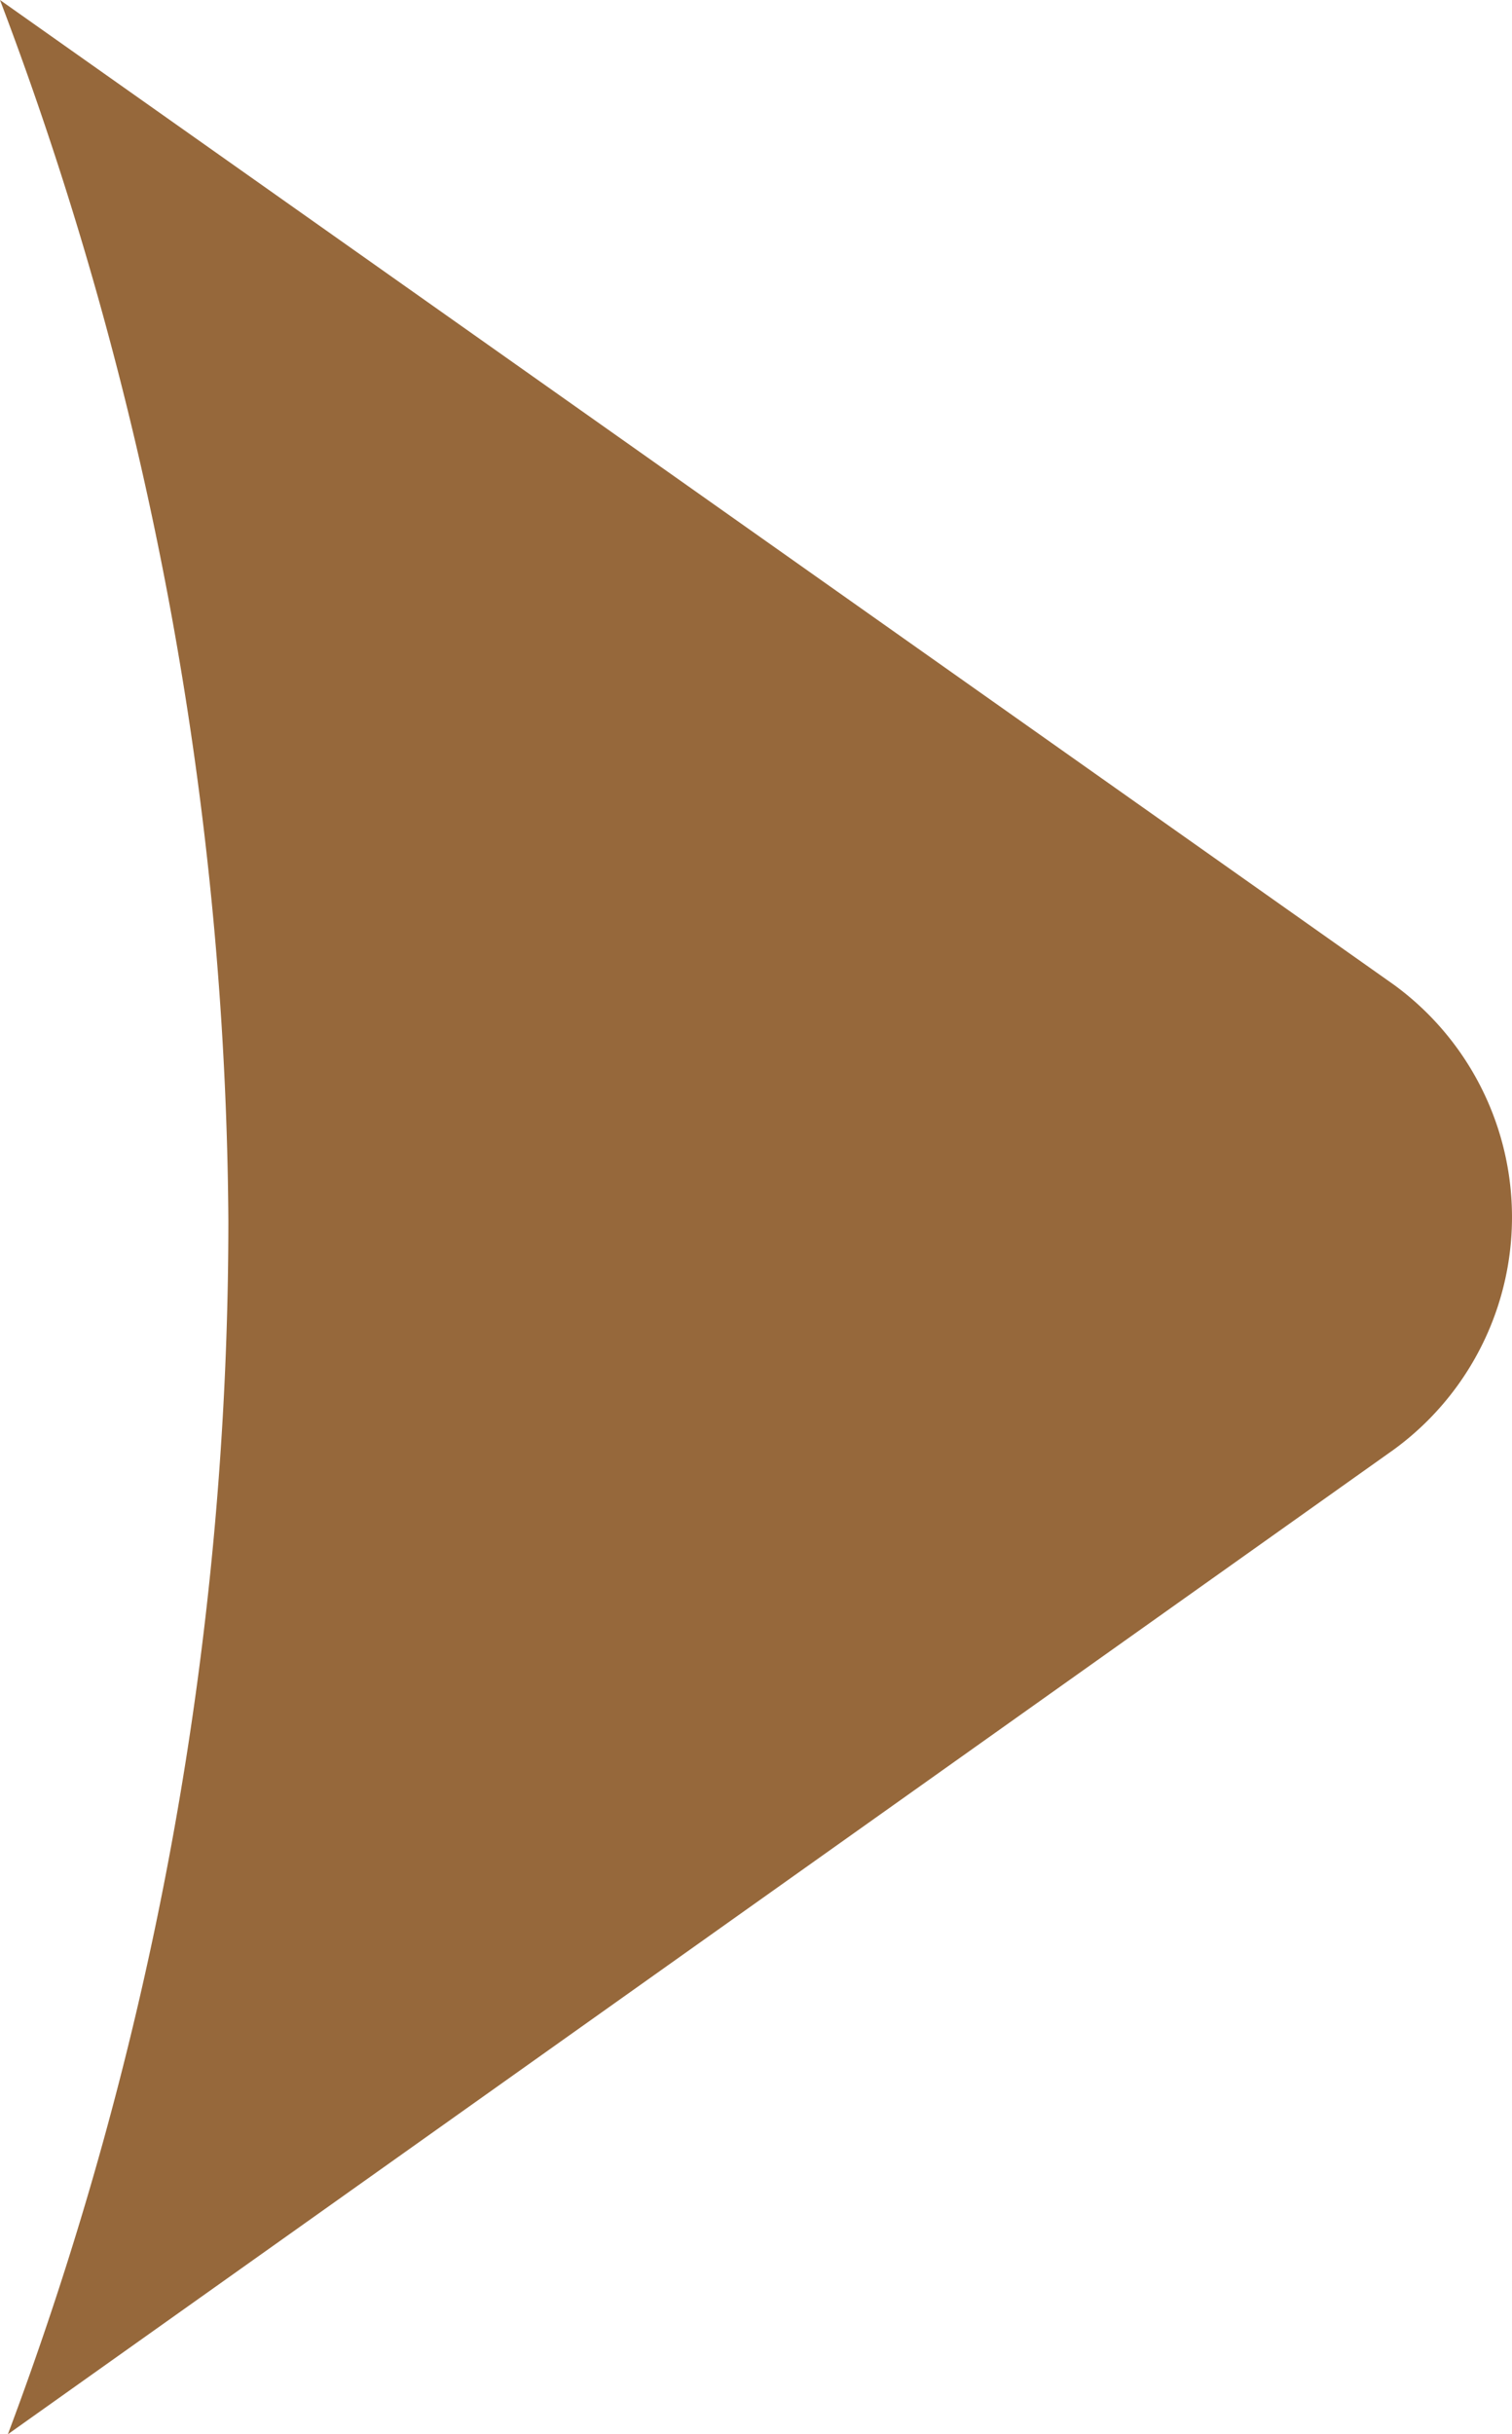 <svg xmlns="http://www.w3.org/2000/svg" width="19.2" height="30.9" viewBox="0 0 19.2 30.9">
  <path id="a-left" d="M0,0,17.7,12.5a3.651,3.651,0,0,1,0,5.9L.1,30.9A43.824,43.824,0,0,0,2.9,15.5,44.443,44.443,0,0,0,0,0Z" fill="#96683b"/>
</svg>
